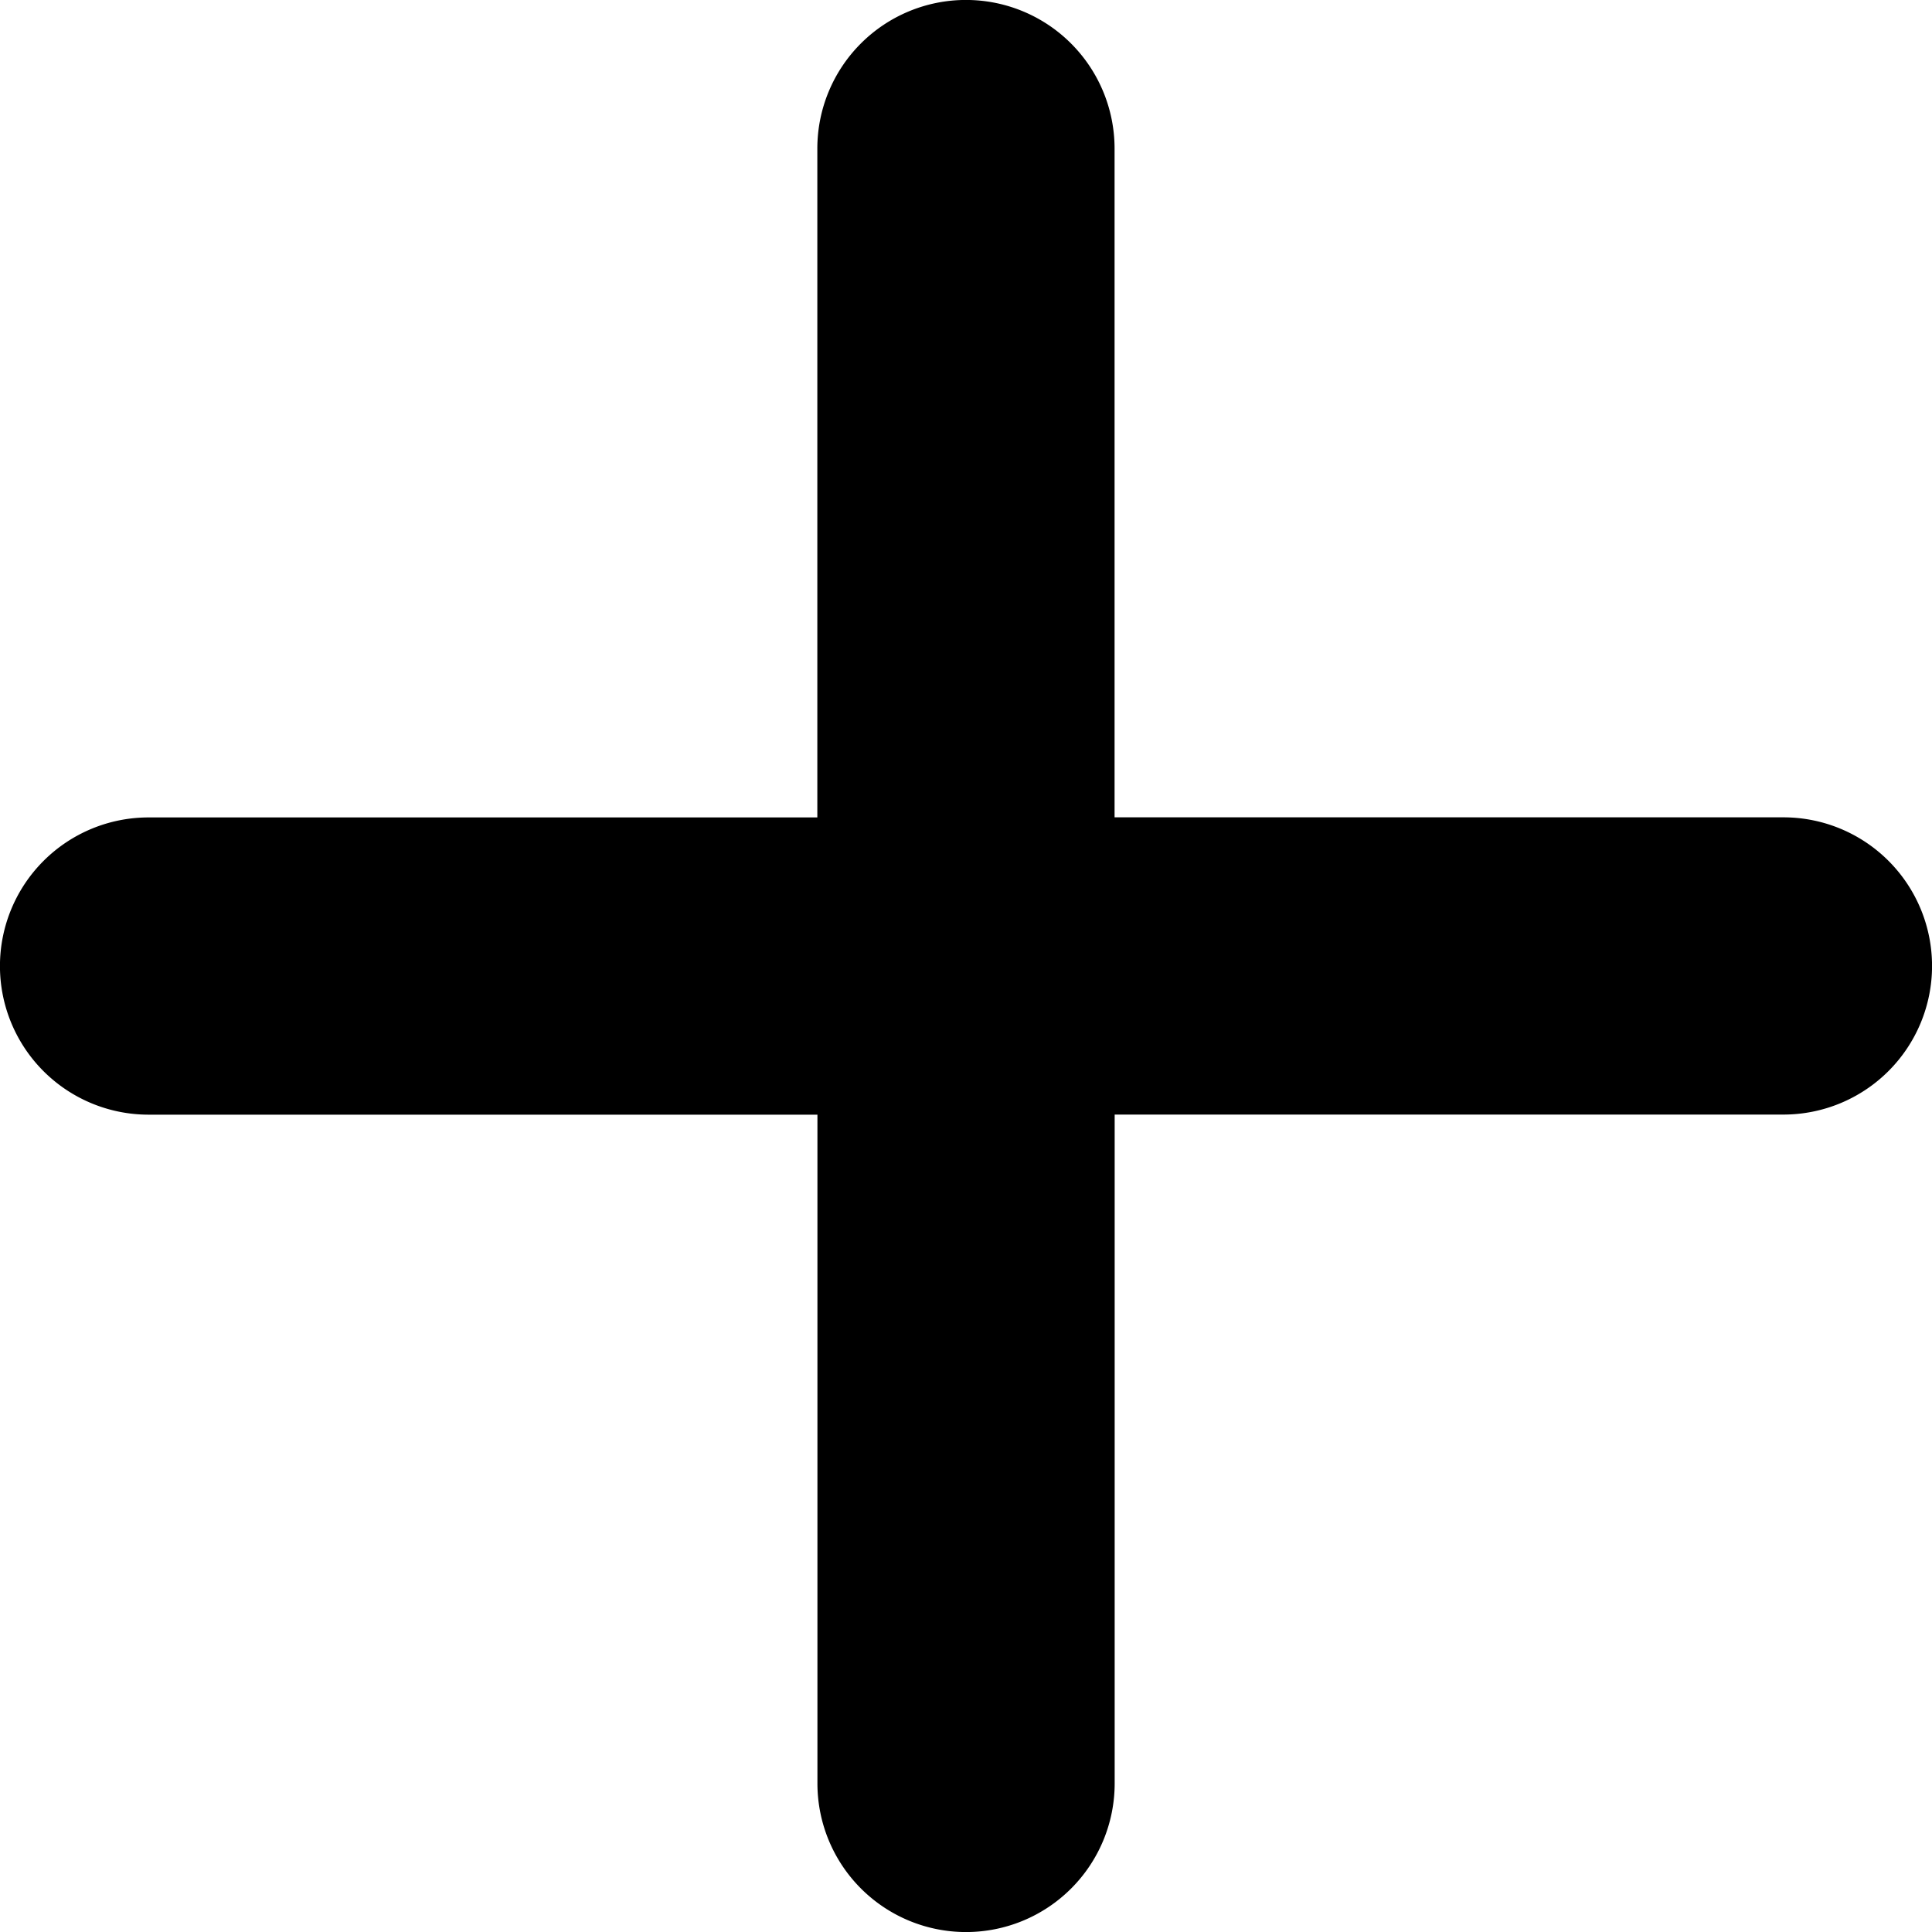 <?xml version="1.0" encoding="UTF-8"?>
<svg xmlns="http://www.w3.org/2000/svg" id="plus-solid" width="20" height="20" viewBox="0 0 20 20">
  <path id="Path" d="M11.538,1.538a1.538,1.538,0,0,0-3.077,0V8.462H1.538a1.538,1.538,0,0,0,0,3.077H8.462v6.923a1.538,1.538,0,0,0,3.077,0V11.538h6.923a1.538,1.538,0,1,0,0-3.077H11.538Z"></path>
</svg>
